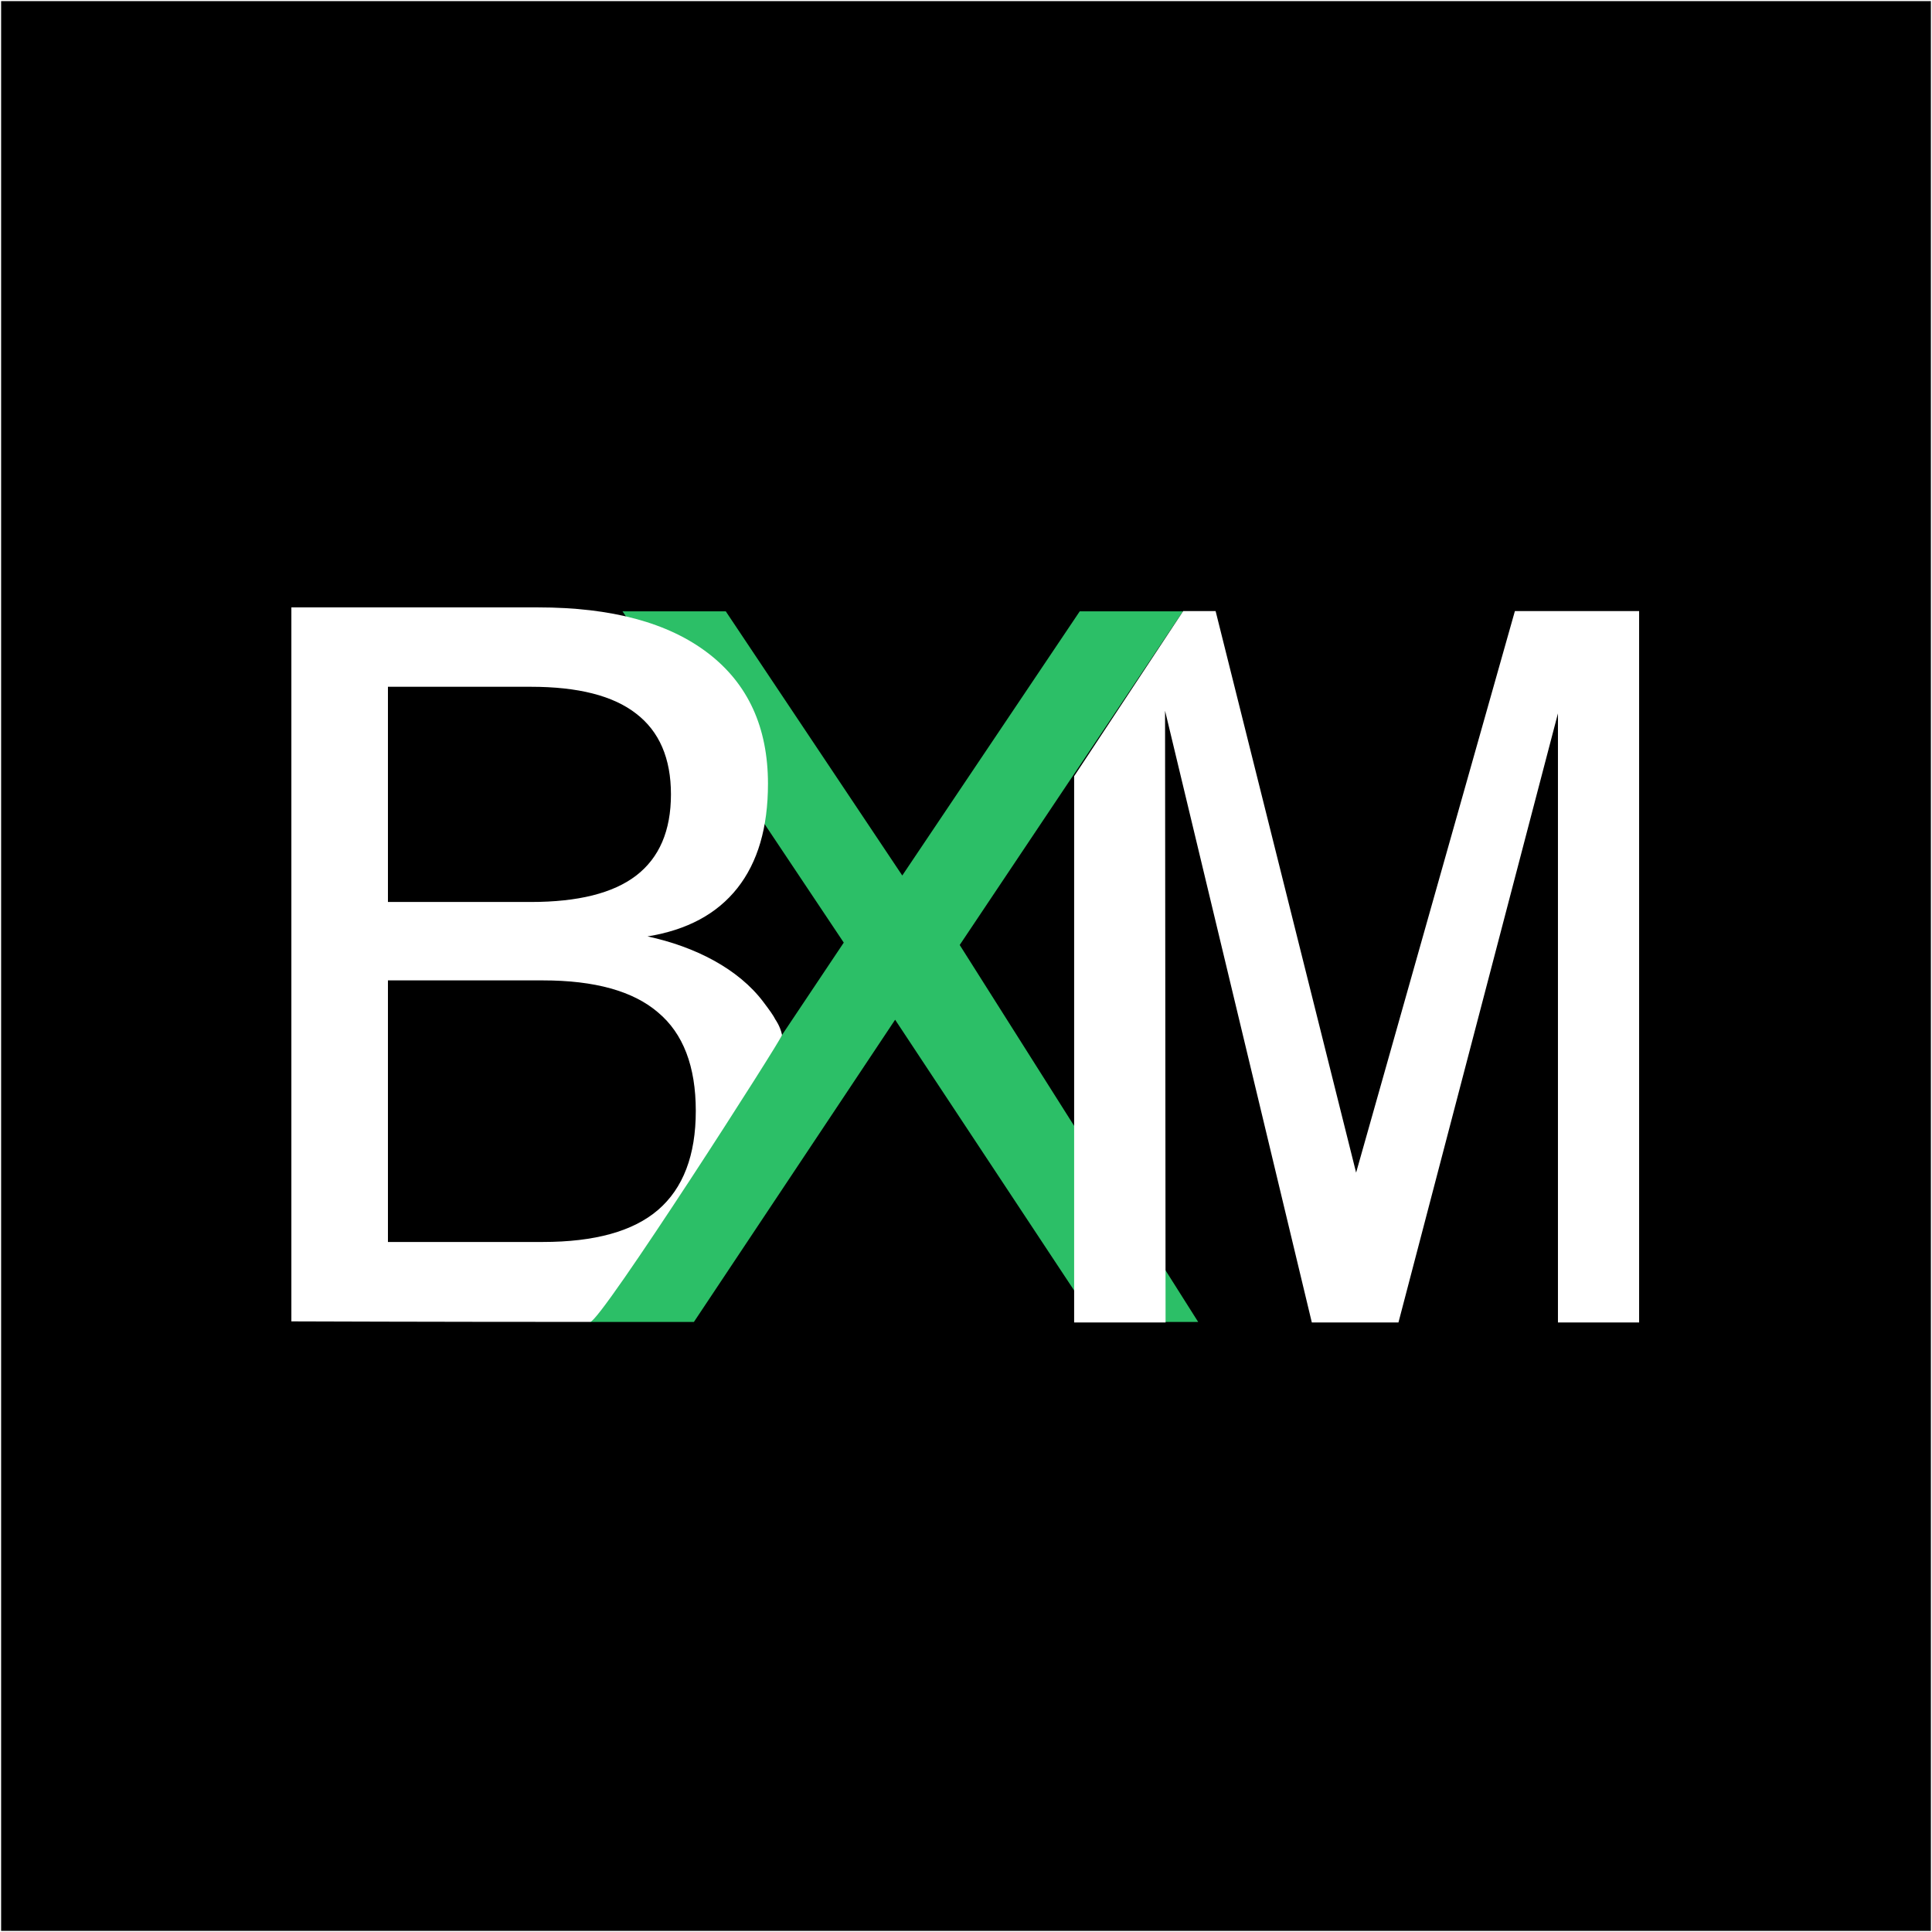 <svg width="862" height="862" viewBox="0 0 862 862" fill="none" xmlns="http://www.w3.org/2000/svg">
<rect x="0" y="0" width="862" height="862" fill="#333333" stroke="none"/>
<g clip-path="url(#clip0_2947_431)">
<path d="M862 0H0V862H862V0Z" fill="black" stroke="white" stroke-miterlimit="10"/>
<path fill-rule="evenodd" clip-rule="evenodd" d="M376.46 420.565L277.757 272.768H323.827L402.566 390.623L481.74 272.768H527.795L428.194 421.623L534.59 589.812H488.534L399.379 454.971L309.6 589.812H263.328L376.46 420.565Z" fill="#2CBF67"/>
<path d="M605.056 523.188L675.9 272.652H731.328V590.044H695.11V318.29L623.948 590.044H585.296L519.813 317.101L520.044 590.044H479.248V346.319L527.911 272.652H542.369" fill="white"/>
<path d="M130 589.565V271H240.061C272.904 271 298.213 277.826 315.989 291.478C333.765 305.13 342.646 324.551 342.646 349.725C342.646 369.217 338.097 384.725 328.999 396.246C319.901 407.768 306.529 414.957 288.898 417.797C310.078 422.348 329.448 432.217 340.632 447.101C343.501 450.928 344.935 452.87 346.007 454.971C346.007 454.971 348.122 457.855 348.919 461.768C349.18 463.043 268.05 589.797 263.328 589.797C196.845 589.812 130 589.565 130 589.565ZM236.859 306.42H173.086V402.435H236.859C257.909 402.435 273.541 398.522 283.784 390.696C294.171 382.725 299.358 370.638 299.358 354.42C299.358 338.348 294.171 326.319 283.784 318.362C273.541 310.391 257.909 306.42 236.859 306.42ZM242.19 437.42H173.086V554.13H242.19C265.37 554.13 282.509 549.362 293.592 539.841C304.819 530.174 310.441 515.449 310.441 495.667C310.441 475.754 304.819 461.101 293.592 451.71C282.509 442.188 265.37 437.42 242.19 437.42Z" fill="white"/>
</g>
<defs>
<clipPath id="clip0_2947_431">
<rect width="862" height="862" fill="white"/>
</clipPath>
</defs>
</svg>
